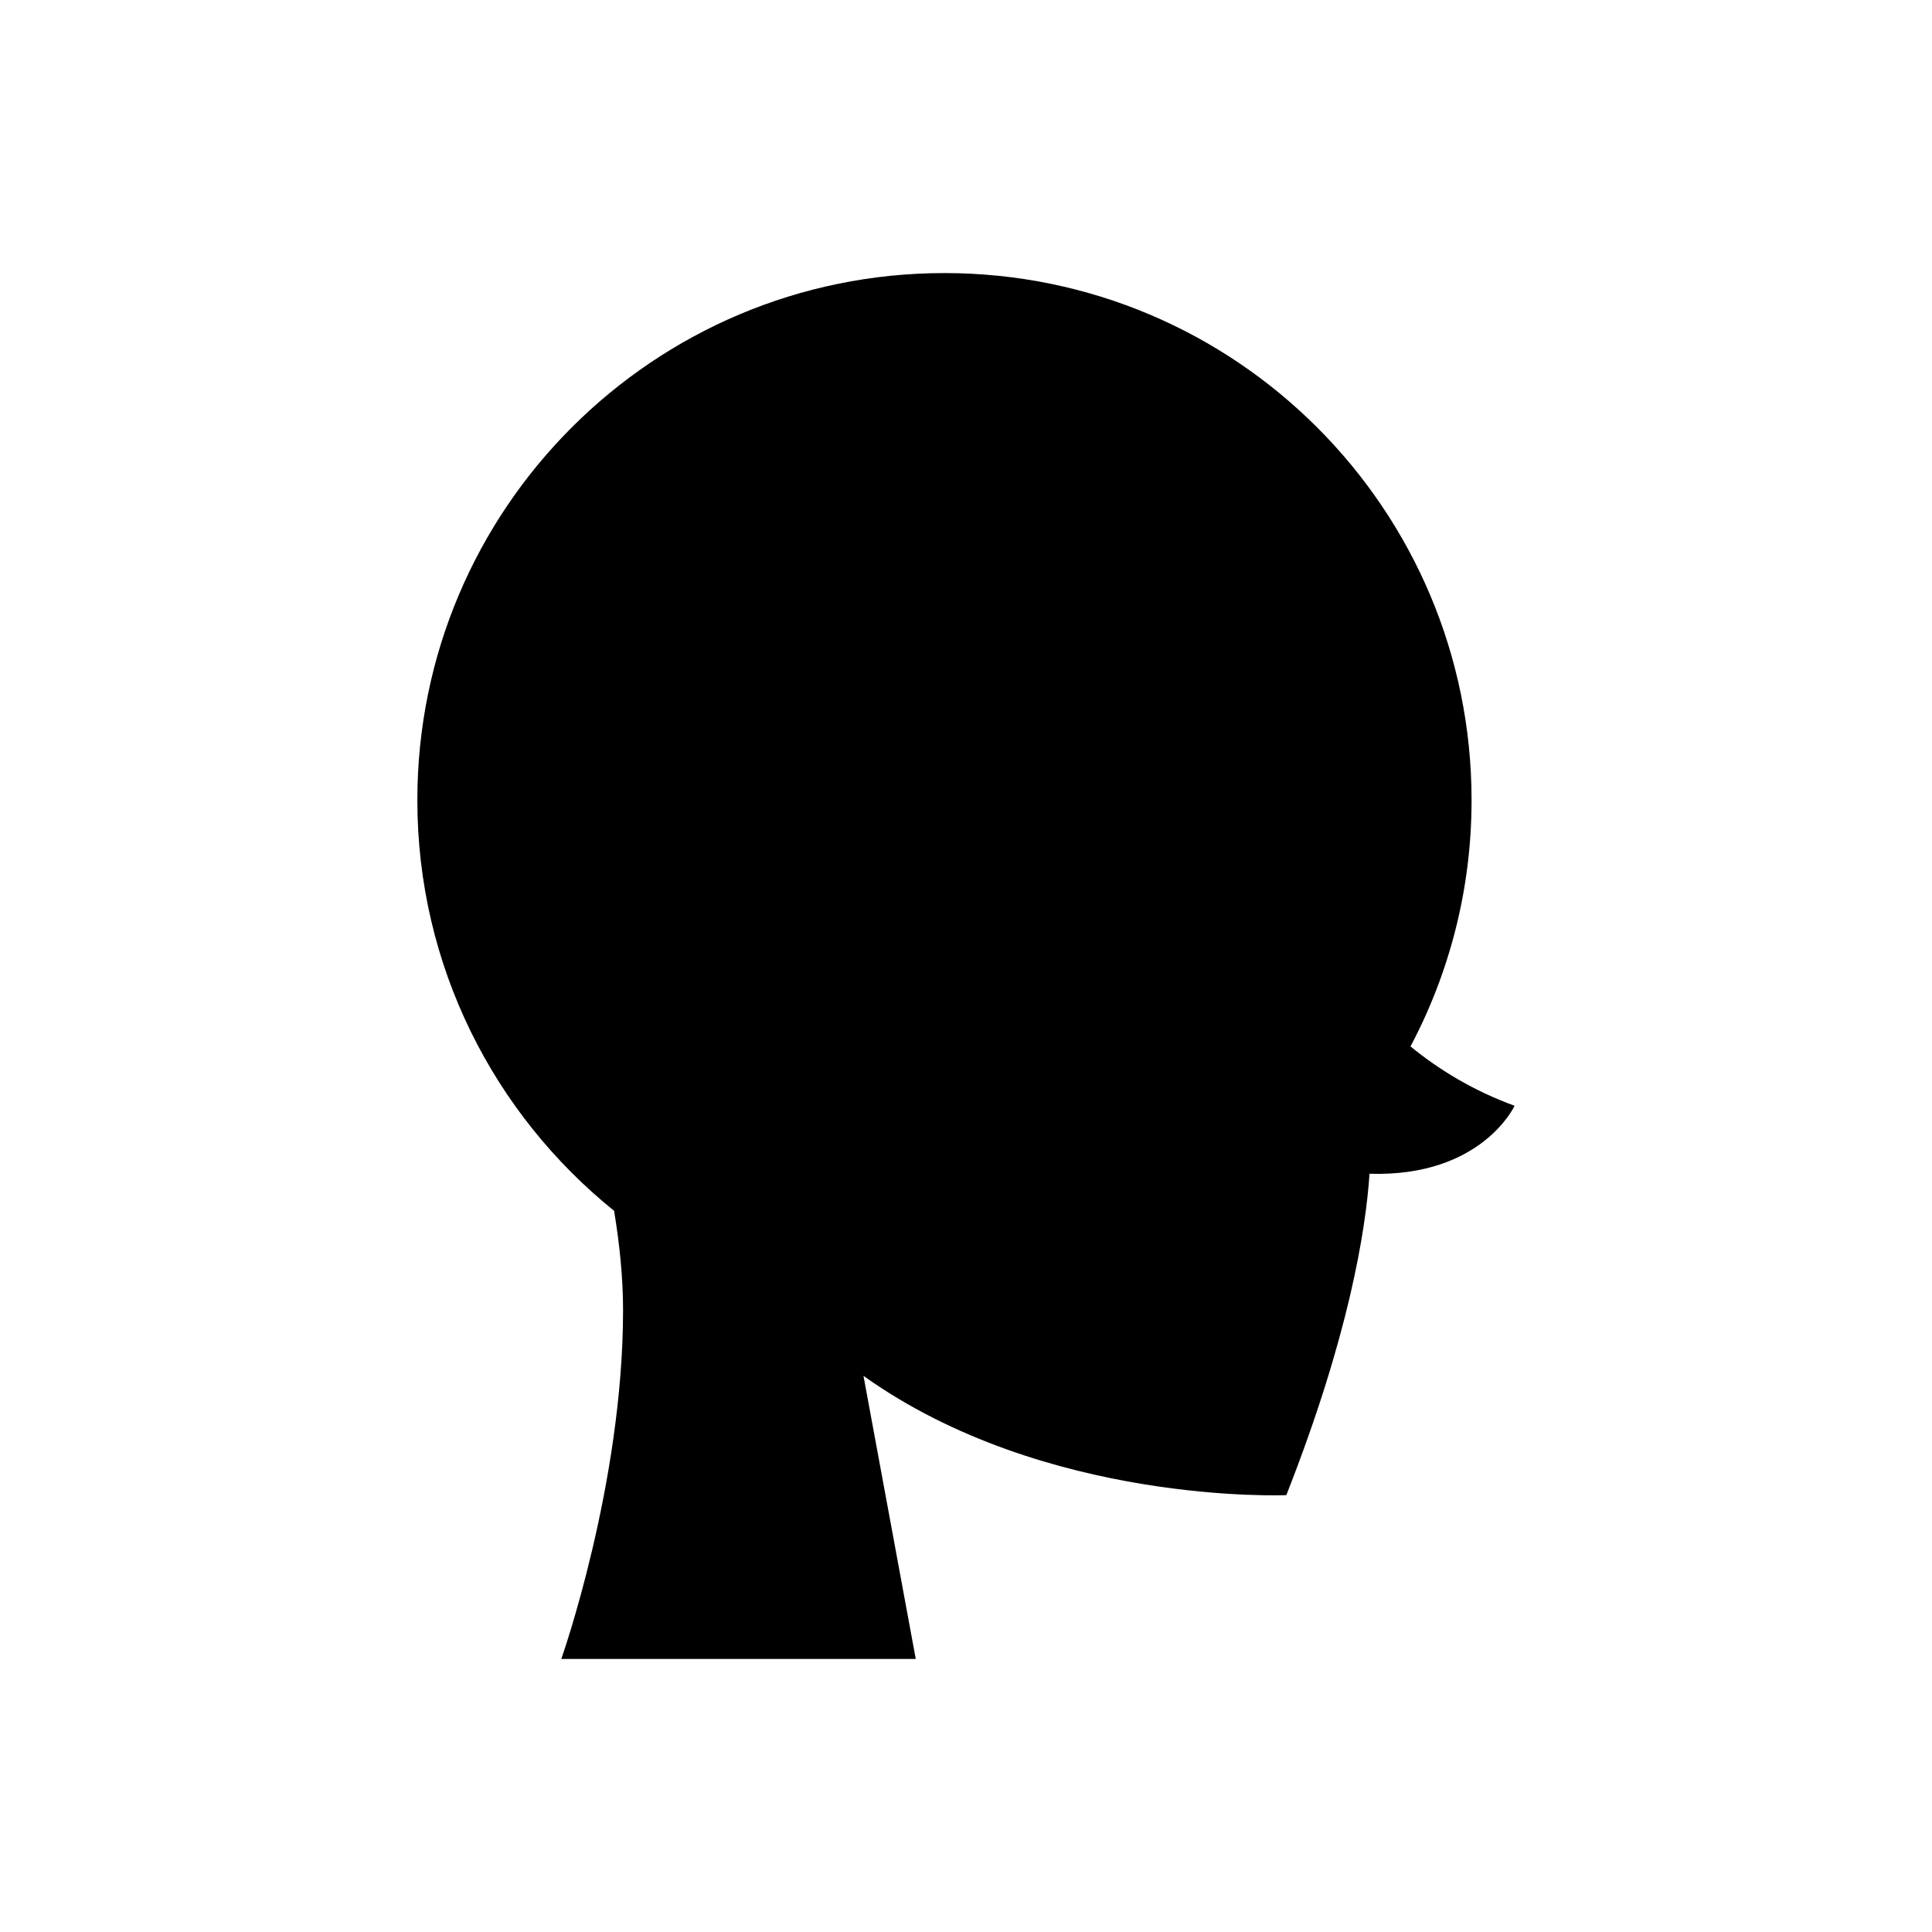 <?xml version="1.0" encoding="UTF-8"?>
<!-- Uploaded to: SVG Repo, www.svgrepo.com, Generator: SVG Repo Mixer Tools -->
<svg fill="#000000" width="800px" height="800px" version="1.1" viewBox="144 144 512 512" xmlns="http://www.w3.org/2000/svg">
 <path d="m517.8 421.31c10.312-19.48 16.18-41.676 16.18-65.254 0-77.148-62.539-139.69-139.69-139.69s-139.69 62.539-139.69 139.69c0 43.992 20.355 83.211 52.141 108.82 1.43 8.707 2.375 17.578 2.375 26.273 0 46.285-16.367 92.488-16.367 92.488h93.938l-13.855-75.02c48.148 34.363 112.06 31.609 112.06 31.609 16.613-42.211 21.039-70.219 22.047-85.168 29.742 0.926 38.445-18.02 38.445-18.02-10.934-3.981-20.031-9.543-27.59-15.727z"/>
</svg>